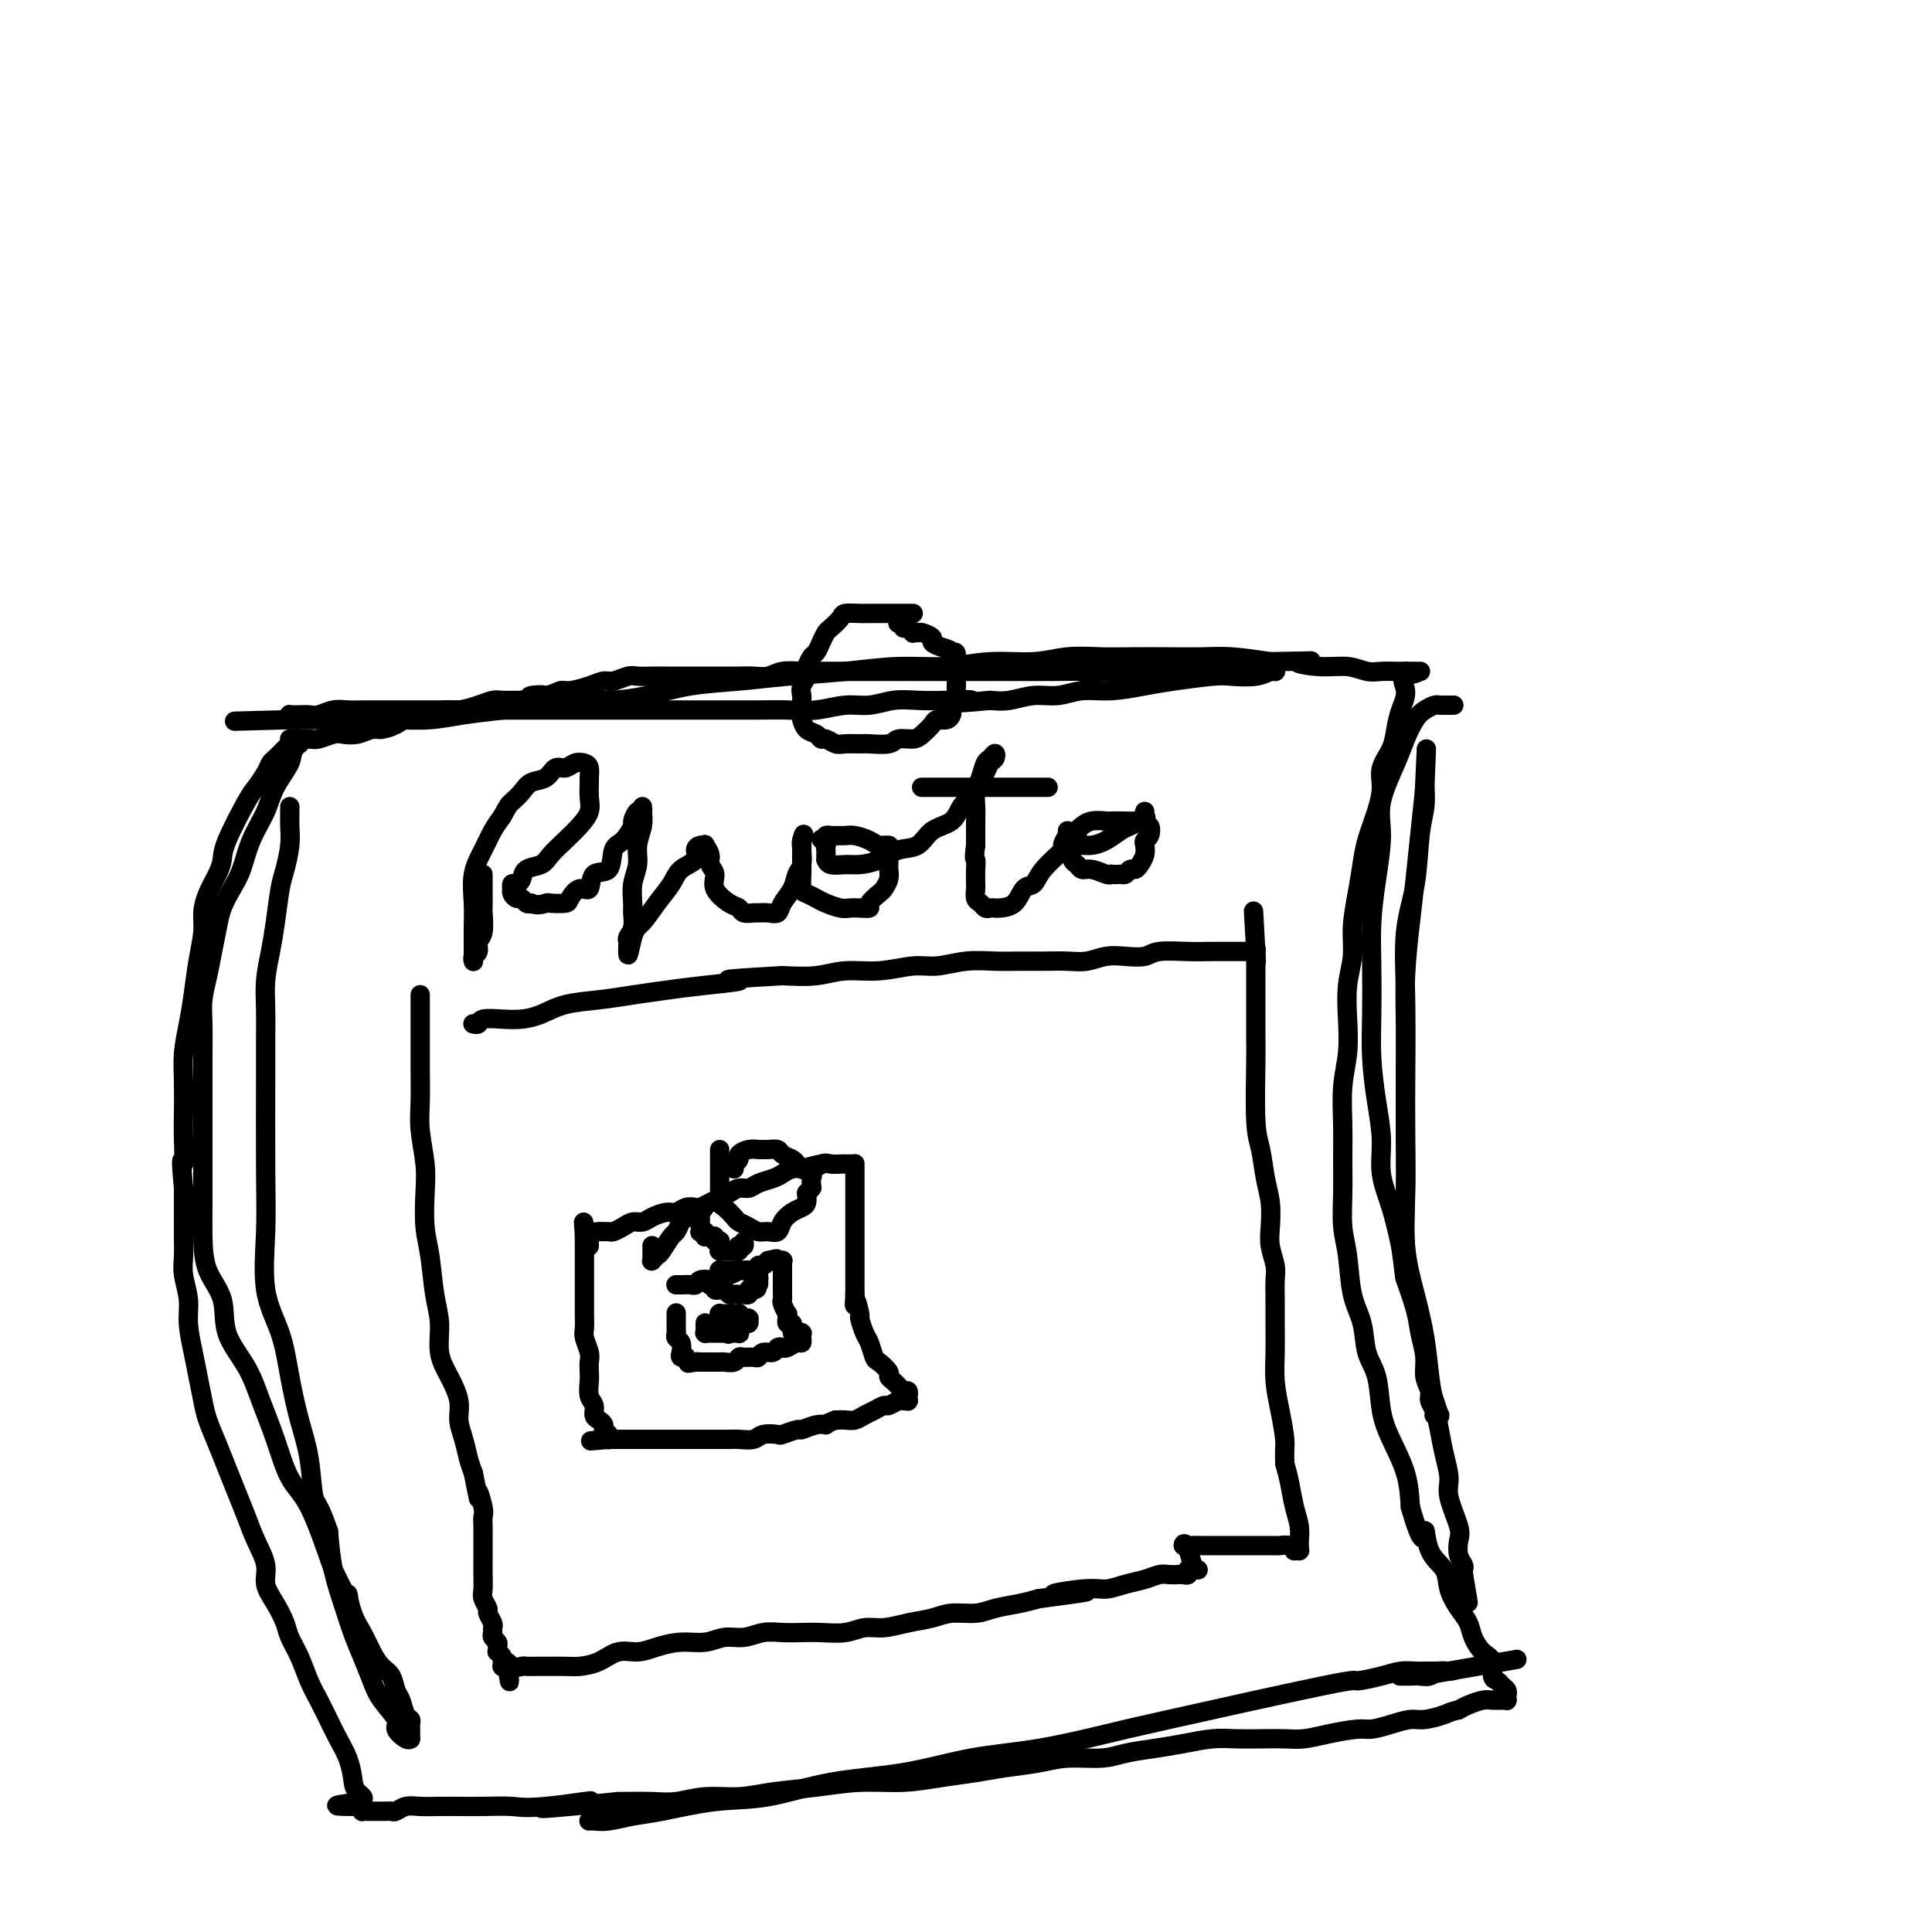 <svg viewBox='0 0 400 400' version='1.1' xmlns='http://www.w3.org/2000/svg' xmlns:xlink='http://www.w3.org/1999/xlink'><g fill='none' stroke='#000000' stroke-width='4' stroke-linecap='round' stroke-linejoin='round'><path d='M189,127c0.063,0.000 0.125,0.000 0,0c-0.125,-0.000 -0.439,-0.000 -1,0c-0.561,0.000 -1.370,0.000 -2,0c-0.630,-0.000 -1.080,-0.001 -2,0c-0.920,0.001 -2.311,0.002 -3,0c-0.689,-0.002 -0.675,-0.008 -1,0c-0.325,0.008 -0.990,0.029 -2,0c-1.010,-0.029 -2.365,-0.107 -3,0c-0.635,0.107 -0.551,0.400 -1,1c-0.449,0.600 -1.430,1.508 -2,2c-0.570,0.492 -0.730,0.568 -1,1c-0.270,0.432 -0.650,1.219 -1,2c-0.350,0.781 -0.671,1.556 -1,2c-0.329,0.444 -0.665,0.555 -1,1c-0.335,0.445 -0.667,1.222 -1,2'/><path d='M167,138c-1.177,2.065 -0.119,1.727 0,2c0.119,0.273 -0.701,1.157 -1,2c-0.299,0.843 -0.078,1.644 0,2c0.078,0.356 0.014,0.266 0,1c-0.014,0.734 0.024,2.292 0,3c-0.024,0.708 -0.109,0.567 0,1c0.109,0.433 0.414,1.440 1,2c0.586,0.560 1.454,0.672 2,1c0.546,0.328 0.769,0.873 1,1c0.231,0.127 0.468,-0.162 1,0c0.532,0.162 1.358,0.777 2,1c0.642,0.223 1.101,0.056 2,0c0.899,-0.056 2.236,-0.000 3,0c0.764,0.000 0.953,-0.055 2,0c1.047,0.055 2.953,0.218 4,0c1.047,-0.218 1.235,-0.819 2,-1c0.765,-0.181 2.106,0.058 3,0c0.894,-0.058 1.339,-0.411 2,-1c0.661,-0.589 1.536,-1.413 2,-2c0.464,-0.587 0.516,-0.936 1,-1c0.484,-0.064 1.402,0.156 2,0c0.598,-0.156 0.878,-0.690 1,-1c0.122,-0.310 0.085,-0.397 0,-1c-0.085,-0.603 -0.219,-1.724 0,-2c0.219,-0.276 0.791,0.291 1,0c0.209,-0.291 0.056,-1.439 0,-2c-0.056,-0.561 -0.015,-0.534 0,-1c0.015,-0.466 0.004,-1.424 0,-2c-0.004,-0.576 -0.001,-0.771 0,-1c0.001,-0.229 0.000,-0.494 0,-1c-0.000,-0.506 -0.000,-1.253 0,-2'/><path d='M198,136c0.060,-1.963 -0.791,-0.371 -1,0c-0.209,0.371 0.224,-0.479 0,-1c-0.224,-0.521 -1.106,-0.714 -2,-1c-0.894,-0.286 -1.799,-0.665 -2,-1c-0.201,-0.335 0.301,-0.624 0,-1c-0.301,-0.376 -1.404,-0.837 -2,-1c-0.596,-0.163 -0.686,-0.029 -1,0c-0.314,0.029 -0.854,-0.049 -1,0c-0.146,0.049 0.101,0.223 0,0c-0.101,-0.223 -0.549,-0.844 -1,-1c-0.451,-0.156 -0.906,0.154 -1,0c-0.094,-0.154 0.171,-0.773 0,-1c-0.171,-0.227 -0.778,-0.061 -1,0c-0.222,0.061 -0.060,0.016 0,0c0.060,-0.016 0.016,-0.004 0,0c-0.016,0.004 -0.004,0.001 0,0c0.004,-0.001 0.001,-0.000 0,0c-0.001,0.000 -0.001,0.000 0,0'/><path d='M60,153c-0.033,-0.002 -0.065,-0.004 0,0c0.065,0.004 0.229,0.015 1,0c0.771,-0.015 2.149,-0.055 3,0c0.851,0.055 1.177,0.207 2,0c0.823,-0.207 2.145,-0.773 3,-1c0.855,-0.227 1.244,-0.116 2,0c0.756,0.116 1.878,0.237 3,0c1.122,-0.237 2.243,-0.833 3,-1c0.757,-0.167 1.151,0.096 2,0c0.849,-0.096 2.152,-0.552 3,-1c0.848,-0.448 1.240,-0.890 2,-1c0.760,-0.110 1.886,0.111 3,0c1.114,-0.111 2.214,-0.555 3,-1c0.786,-0.445 1.259,-0.890 2,-1c0.741,-0.110 1.751,0.114 3,0c1.249,-0.114 2.737,-0.567 4,-1c1.263,-0.433 2.302,-0.847 3,-1c0.698,-0.153 1.057,-0.044 2,0c0.943,0.044 2.472,0.022 4,0'/><path d='M108,145c7.740,-1.481 3.092,-1.184 2,-1c-1.092,0.184 1.374,0.256 3,0c1.626,-0.256 2.412,-0.838 3,-1c0.588,-0.162 0.976,0.096 2,0c1.024,-0.096 2.682,-0.548 4,-1c1.318,-0.452 2.295,-0.906 3,-1c0.705,-0.094 1.136,0.171 2,0c0.864,-0.171 2.160,-0.778 3,-1c0.840,-0.222 1.225,-0.060 2,0c0.775,0.060 1.940,0.016 3,0c1.060,-0.016 2.016,-0.004 3,0c0.984,0.004 1.996,0.001 3,0c1.004,-0.001 2.001,-0.001 3,0c0.999,0.001 2.000,0.001 3,0c1.000,-0.001 1.999,-0.004 3,0c1.001,0.004 2.004,0.015 3,0c0.996,-0.015 1.984,-0.057 3,0c1.016,0.057 2.059,0.211 3,0c0.941,-0.211 1.780,-0.789 3,-1c1.220,-0.211 2.821,-0.057 4,0c1.179,0.057 1.935,0.015 3,0c1.065,-0.015 2.440,-0.004 4,0c1.560,0.004 3.306,0.001 5,0c1.694,-0.001 3.334,-0.000 5,0c1.666,0.000 3.356,0.000 5,0c1.644,-0.000 3.242,-0.000 5,0c1.758,0.000 3.678,0.000 6,0c2.322,-0.000 5.048,-0.000 7,0c1.952,0.000 3.129,0.000 5,0c1.871,-0.000 4.435,-0.000 7,0'/><path d='M218,139c14.750,-0.155 7.624,-0.041 6,0c-1.624,0.041 2.253,0.011 5,0c2.747,-0.011 4.363,-0.003 6,0c1.637,0.003 3.295,0.001 5,0c1.705,-0.001 3.457,-0.000 5,0c1.543,0.000 2.875,0.000 4,0c1.125,-0.000 2.042,-0.000 3,0c0.958,0.000 1.958,0.000 3,0c1.042,-0.000 2.126,-0.000 3,0c0.874,0.000 1.540,-0.000 2,0c0.460,0.000 0.716,0.000 1,0c0.284,-0.000 0.598,-0.000 1,0c0.402,0.000 0.892,0.000 1,0c0.108,-0.000 -0.167,-0.000 0,0c0.167,0.000 0.777,0.000 1,0c0.223,-0.000 0.058,-0.001 0,0c-0.058,0.001 -0.008,0.004 0,0c0.008,-0.004 -0.025,-0.015 0,0c0.025,0.015 0.107,0.056 0,0c-0.107,-0.056 -0.404,-0.208 -1,0c-0.596,0.208 -1.489,0.776 -3,1c-1.511,0.224 -3.638,0.102 -5,0c-1.362,-0.102 -1.959,-0.186 -4,0c-2.041,0.186 -5.525,0.642 -8,1c-2.475,0.358 -3.942,0.617 -6,1c-2.058,0.383 -4.707,0.891 -7,1c-2.293,0.109 -4.230,-0.181 -6,0c-1.770,0.181 -3.371,0.832 -5,1c-1.629,0.168 -3.285,-0.147 -5,0c-1.715,0.147 -3.490,0.756 -5,1c-1.510,0.244 -2.755,0.122 -4,0'/><path d='M205,145c-9.810,0.929 -4.836,0.253 -4,0c0.836,-0.253 -2.466,-0.083 -5,0c-2.534,0.083 -4.301,0.079 -6,0c-1.699,-0.079 -3.331,-0.231 -5,0c-1.669,0.231 -3.374,0.847 -5,1c-1.626,0.153 -3.172,-0.155 -5,0c-1.828,0.155 -3.938,0.774 -6,1c-2.062,0.226 -4.076,0.061 -6,0c-1.924,-0.061 -3.758,-0.016 -6,0c-2.242,0.016 -4.893,0.004 -7,0c-2.107,-0.004 -3.671,-0.001 -6,0c-2.329,0.001 -5.425,0.000 -8,0c-2.575,-0.000 -4.631,-0.000 -7,0c-2.369,0.000 -5.051,0.000 -8,0c-2.949,-0.000 -6.164,-0.000 -9,0c-2.836,0.000 -5.293,0.000 -8,0c-2.707,-0.000 -5.662,-0.000 -8,0c-2.338,0.000 -4.057,0.000 -6,0c-1.943,-0.000 -4.109,-0.001 -6,0c-1.891,0.001 -3.508,0.004 -5,0c-1.492,-0.004 -2.861,-0.015 -4,0c-1.139,0.015 -2.049,0.057 -3,0c-0.951,-0.057 -1.942,-0.211 -3,0c-1.058,0.211 -2.182,0.789 -3,1c-0.818,0.211 -1.329,0.056 -2,0c-0.671,-0.056 -1.500,-0.012 -2,0c-0.500,0.012 -0.670,-0.007 -1,0c-0.330,0.007 -0.820,0.040 -1,0c-0.180,-0.040 -0.052,-0.154 0,0c0.052,0.154 0.026,0.577 0,1'/><path d='M60,149c-22.425,0.619 -5.986,0.166 0,0c5.986,-0.166 1.520,-0.044 0,0c-1.520,0.044 -0.095,0.012 1,0c1.095,-0.012 1.858,-0.003 3,0c1.142,0.003 2.663,0.002 4,0c1.337,-0.002 2.490,-0.003 4,0c1.510,0.003 3.378,0.012 5,0c1.622,-0.012 2.998,-0.044 5,0c2.002,0.044 4.630,0.166 7,0c2.370,-0.166 4.484,-0.618 7,-1c2.516,-0.382 5.436,-0.693 8,-1c2.564,-0.307 4.772,-0.611 7,-1c2.228,-0.389 4.476,-0.864 7,-1c2.524,-0.136 5.324,0.066 8,0c2.676,-0.066 5.229,-0.398 8,-1c2.771,-0.602 5.759,-1.472 9,-2c3.241,-0.528 6.734,-0.715 10,-1c3.266,-0.285 6.305,-0.669 10,-1c3.695,-0.331 8.044,-0.610 12,-1c3.956,-0.390 7.518,-0.893 11,-1c3.482,-0.107 6.885,0.182 10,0c3.115,-0.182 5.943,-0.833 9,-1c3.057,-0.167 6.342,0.151 9,0c2.658,-0.151 4.688,-0.772 7,-1c2.312,-0.228 4.905,-0.062 7,0c2.095,0.062 3.691,0.019 6,0c2.309,-0.019 5.330,-0.015 8,0c2.670,0.015 4.988,0.043 7,0c2.012,-0.043 3.718,-0.155 6,0c2.282,0.155 5.141,0.578 8,1'/><path d='M263,137c13.111,-0.220 7.389,-0.269 6,0c-1.389,0.269 1.557,0.857 4,1c2.443,0.143 4.385,-0.158 6,0c1.615,0.158 2.905,0.774 4,1c1.095,0.226 1.996,0.060 3,0c1.004,-0.060 2.110,-0.016 3,0c0.890,0.016 1.563,0.004 2,0c0.437,-0.004 0.639,-0.001 1,0c0.361,0.001 0.881,0.000 1,0c0.119,-0.000 -0.164,-0.000 0,0c0.164,0.000 0.777,0.000 1,0c0.223,-0.000 0.058,-0.000 0,0c-0.058,0.000 -0.009,0.000 0,0c0.009,-0.000 -0.022,-0.000 0,0c0.022,0.000 0.099,0.000 0,0c-0.099,-0.000 -0.373,-0.000 -1,0c-0.627,0.000 -1.608,0.000 -2,0c-0.392,-0.000 -0.196,-0.000 0,0'/><path d='M291,139c4.319,0.405 1.117,0.418 0,1c-1.117,0.582 -0.149,1.733 0,3c0.149,1.267 -0.520,2.648 -1,4c-0.480,1.352 -0.772,2.674 -1,4c-0.228,1.326 -0.394,2.658 -1,4c-0.606,1.342 -1.654,2.696 -2,4c-0.346,1.304 0.010,2.559 0,4c-0.010,1.441 -0.385,3.069 -1,5c-0.615,1.931 -1.470,4.164 -2,6c-0.530,1.836 -0.734,3.276 -1,5c-0.266,1.724 -0.593,3.733 -1,6c-0.407,2.267 -0.893,4.793 -1,7c-0.107,2.207 0.164,4.096 0,6c-0.164,1.904 -0.762,3.823 -1,6c-0.238,2.177 -0.116,4.611 0,7c0.116,2.389 0.228,4.734 0,7c-0.228,2.266 -0.794,4.454 -1,7c-0.206,2.546 -0.052,5.451 0,8c0.052,2.549 0.002,4.743 0,7c-0.002,2.257 0.045,4.576 0,7c-0.045,2.424 -0.182,4.952 0,7c0.182,2.048 0.683,3.616 1,6c0.317,2.384 0.452,5.585 1,8c0.548,2.415 1.511,4.044 2,6c0.489,1.956 0.506,4.240 1,6c0.494,1.760 1.467,2.996 2,5c0.533,2.004 0.627,4.774 1,7c0.373,2.226 1.023,3.907 2,6c0.977,2.093 2.279,4.598 3,7c0.721,2.402 0.860,4.701 1,7'/><path d='M292,312c2.831,9.914 2.908,5.699 3,5c0.092,-0.699 0.200,2.119 1,4c0.800,1.881 2.294,2.824 3,4c0.706,1.176 0.625,2.584 1,4c0.375,1.416 1.204,2.839 2,4c0.796,1.161 1.557,2.059 2,3c0.443,0.941 0.567,1.926 1,3c0.433,1.074 1.177,2.238 2,3c0.823,0.762 1.727,1.121 2,2c0.273,0.879 -0.085,2.278 0,3c0.085,0.722 0.611,0.768 1,1c0.389,0.232 0.640,0.651 1,1c0.360,0.349 0.828,0.630 1,1c0.172,0.370 0.046,0.830 0,1c-0.046,0.170 -0.012,0.049 0,0c0.012,-0.049 0.003,-0.027 0,0c-0.003,0.027 -0.000,0.060 0,0c0.000,-0.060 -0.002,-0.212 0,0c0.002,0.212 0.008,0.789 0,1c-0.008,0.211 -0.032,0.056 0,0c0.032,-0.056 0.118,-0.012 0,0c-0.118,0.012 -0.440,-0.008 -1,0c-0.560,0.008 -1.356,0.043 -2,0c-0.644,-0.043 -1.135,-0.166 -2,0c-0.865,0.166 -2.104,0.619 -3,1c-0.896,0.381 -1.448,0.691 -2,1'/><path d='M302,354c-2.019,0.472 -2.067,0.652 -3,1c-0.933,0.348 -2.750,0.863 -4,1c-1.250,0.137 -1.933,-0.104 -3,0c-1.067,0.104 -2.519,0.553 -4,1c-1.481,0.447 -2.993,0.890 -4,1c-1.007,0.110 -1.510,-0.114 -3,0c-1.490,0.114 -3.966,0.567 -6,1c-2.034,0.433 -3.627,0.847 -5,1c-1.373,0.153 -2.526,0.044 -4,0c-1.474,-0.044 -3.270,-0.023 -5,0c-1.730,0.023 -3.393,0.047 -5,0c-1.607,-0.047 -3.158,-0.166 -5,0c-1.842,0.166 -3.976,0.618 -6,1c-2.024,0.382 -3.939,0.694 -6,1c-2.061,0.306 -4.269,0.607 -6,1c-1.731,0.393 -2.985,0.879 -5,1c-2.015,0.121 -4.791,-0.123 -7,0c-2.209,0.123 -3.851,0.611 -6,1c-2.149,0.389 -4.805,0.678 -7,1c-2.195,0.322 -3.927,0.678 -6,1c-2.073,0.322 -4.485,0.611 -7,1c-2.515,0.389 -5.132,0.879 -8,1c-2.868,0.121 -5.987,-0.126 -9,0c-3.013,0.126 -5.919,0.626 -9,1c-3.081,0.374 -6.338,0.622 -9,1c-2.662,0.378 -4.730,0.886 -7,1c-2.270,0.114 -4.742,-0.165 -7,0c-2.258,0.165 -4.300,0.775 -6,1c-1.700,0.225 -3.057,0.064 -5,0c-1.943,-0.064 -4.471,-0.032 -7,0'/><path d='M128,373c-28.110,2.879 -11.386,0.575 -7,0c4.386,-0.575 -3.565,0.578 -8,1c-4.435,0.422 -5.355,0.113 -7,0c-1.645,-0.113 -4.016,-0.031 -6,0c-1.984,0.031 -3.582,0.012 -5,0c-1.418,-0.012 -2.656,-0.017 -4,0c-1.344,0.017 -2.794,0.057 -4,0c-1.206,-0.057 -2.169,-0.211 -3,0c-0.831,0.211 -1.532,0.789 -2,1c-0.468,0.211 -0.704,0.057 -1,0c-0.296,-0.057 -0.653,-0.015 -1,0c-0.347,0.015 -0.685,0.004 -1,0c-0.315,-0.004 -0.606,-0.001 -1,0c-0.394,0.001 -0.889,0.000 -1,0c-0.111,-0.000 0.162,-0.000 0,0c-0.162,0.000 -0.761,0.001 -1,0c-0.239,-0.001 -0.119,-0.003 0,0c0.119,0.003 0.238,0.011 0,0c-0.238,-0.011 -0.833,-0.041 -1,0c-0.167,0.041 0.095,0.155 0,0c-0.095,-0.155 -0.548,-0.577 -1,-1'/><path d='M74,374c-8.368,0.015 -2.287,-0.449 0,-1c2.287,-0.551 0.778,-1.189 0,-2c-0.778,-0.811 -0.827,-1.795 -1,-3c-0.173,-1.205 -0.469,-2.631 -1,-4c-0.531,-1.369 -1.297,-2.680 -2,-4c-0.703,-1.320 -1.344,-2.650 -2,-4c-0.656,-1.350 -1.327,-2.720 -2,-4c-0.673,-1.280 -1.349,-2.470 -2,-4c-0.651,-1.530 -1.279,-3.399 -2,-5c-0.721,-1.601 -1.537,-2.934 -2,-4c-0.463,-1.066 -0.575,-1.866 -1,-3c-0.425,-1.134 -1.163,-2.602 -2,-4c-0.837,-1.398 -1.771,-2.725 -2,-4c-0.229,-1.275 0.248,-2.496 0,-4c-0.248,-1.504 -1.221,-3.289 -2,-5c-0.779,-1.711 -1.364,-3.346 -2,-5c-0.636,-1.654 -1.322,-3.326 -2,-5c-0.678,-1.674 -1.348,-3.350 -2,-5c-0.652,-1.650 -1.288,-3.275 -2,-5c-0.712,-1.725 -1.501,-3.549 -2,-5c-0.499,-1.451 -0.707,-2.529 -1,-4c-0.293,-1.471 -0.671,-3.334 -1,-5c-0.329,-1.666 -0.610,-3.134 -1,-5c-0.390,-1.866 -0.889,-4.130 -1,-6c-0.111,-1.870 0.166,-3.345 0,-5c-0.166,-1.655 -0.777,-3.490 -1,-5c-0.223,-1.510 -0.060,-2.693 0,-4c0.060,-1.307 0.016,-2.736 0,-4c-0.016,-1.264 -0.005,-2.361 0,-4c0.005,-1.639 0.002,-3.819 0,-6'/><path d='M38,246c-0.774,-8.332 -0.208,-5.161 0,-5c0.208,0.161 0.059,-2.689 0,-5c-0.059,-2.311 -0.027,-4.082 0,-6c0.027,-1.918 0.048,-3.981 0,-6c-0.048,-2.019 -0.167,-3.993 0,-6c0.167,-2.007 0.619,-4.049 1,-6c0.381,-1.951 0.693,-3.813 1,-6c0.307,-2.187 0.611,-4.700 1,-7c0.389,-2.300 0.864,-4.387 1,-6c0.136,-1.613 -0.069,-2.751 0,-4c0.069,-1.249 0.410,-2.607 1,-4c0.590,-1.393 1.428,-2.819 2,-4c0.572,-1.181 0.878,-2.116 1,-3c0.122,-0.884 0.060,-1.718 1,-4c0.940,-2.282 2.881,-6.011 4,-8c1.119,-1.989 1.417,-2.238 2,-3c0.583,-0.762 1.453,-2.036 2,-3c0.547,-0.964 0.773,-1.616 1,-2c0.227,-0.384 0.456,-0.499 1,-1c0.544,-0.501 1.403,-1.388 2,-2c0.597,-0.612 0.930,-0.948 1,-1c0.070,-0.052 -0.125,0.182 0,0c0.125,-0.182 0.569,-0.778 1,-1c0.431,-0.222 0.847,-0.070 1,0c0.153,0.070 0.041,0.057 0,0c-0.041,-0.057 -0.012,-0.159 0,0c0.012,0.159 0.006,0.580 0,1'/><path d='M62,154c1.493,-1.747 -0.275,-0.115 -1,1c-0.725,1.115 -0.407,1.712 -1,3c-0.593,1.288 -2.098,3.267 -3,5c-0.902,1.733 -1.201,3.219 -2,5c-0.799,1.781 -2.098,3.858 -3,6c-0.902,2.142 -1.408,4.351 -2,6c-0.592,1.649 -1.272,2.740 -2,4c-0.728,1.260 -1.505,2.689 -2,4c-0.495,1.311 -0.707,2.505 -1,4c-0.293,1.495 -0.667,3.290 -1,5c-0.333,1.710 -0.625,3.334 -1,5c-0.375,1.666 -0.832,3.375 -1,5c-0.168,1.625 -0.045,3.168 0,5c0.045,1.832 0.012,3.954 0,6c-0.012,2.046 -0.003,4.015 0,6c0.003,1.985 0.001,3.985 0,6c-0.001,2.015 0.001,4.047 0,6c-0.001,1.953 -0.003,3.829 0,6c0.003,2.171 0.011,4.637 0,7c-0.011,2.363 -0.043,4.622 0,7c0.043,2.378 0.160,4.874 1,7c0.840,2.126 2.402,3.881 3,6c0.598,2.119 0.231,4.601 1,7c0.769,2.399 2.672,4.715 4,7c1.328,2.285 2.080,4.541 3,7c0.920,2.459 2.010,5.123 3,8c0.990,2.877 1.882,5.967 3,8c1.118,2.033 2.462,3.009 4,6c1.538,2.991 3.269,7.995 5,13'/><path d='M69,325c4.048,8.521 3.167,5.323 3,5c-0.167,-0.323 0.379,2.230 1,4c0.621,1.770 1.318,2.757 2,4c0.682,1.243 1.349,2.740 2,4c0.651,1.260 1.288,2.281 2,3c0.712,0.719 1.501,1.134 2,2c0.499,0.866 0.708,2.182 1,3c0.292,0.818 0.667,1.136 1,2c0.333,0.864 0.625,2.273 1,3c0.375,0.727 0.832,0.773 1,1c0.168,0.227 0.045,0.635 0,1c-0.045,0.365 -0.012,0.686 0,1c0.012,0.314 0.004,0.619 0,1c-0.004,0.381 -0.003,0.836 0,1c0.003,0.164 0.007,0.038 0,0c-0.007,-0.038 -0.024,0.014 0,0c0.024,-0.014 0.088,-0.093 0,0c-0.088,0.093 -0.327,0.357 -1,0c-0.673,-0.357 -1.780,-1.336 -2,-2c-0.220,-0.664 0.447,-1.011 0,-2c-0.447,-0.989 -2.006,-2.618 -3,-4c-0.994,-1.382 -1.422,-2.516 -2,-4c-0.578,-1.484 -1.307,-3.318 -2,-5c-0.693,-1.682 -1.351,-3.214 -2,-5c-0.649,-1.786 -1.290,-3.827 -2,-6c-0.710,-2.173 -1.489,-4.478 -2,-7c-0.511,-2.522 -0.756,-5.261 -1,-8'/><path d='M68,317c-2.036,-5.995 -2.627,-5.483 -3,-7c-0.373,-1.517 -0.528,-5.064 -1,-8c-0.472,-2.936 -1.261,-5.261 -2,-8c-0.739,-2.739 -1.427,-5.891 -2,-9c-0.573,-3.109 -1.029,-6.173 -2,-9c-0.971,-2.827 -2.456,-5.415 -3,-9c-0.544,-3.585 -0.145,-8.166 0,-12c0.145,-3.834 0.038,-6.922 0,-13c-0.038,-6.078 -0.007,-15.146 0,-20c0.007,-4.854 -0.009,-5.495 0,-7c0.009,-1.505 0.044,-3.873 0,-6c-0.044,-2.127 -0.167,-4.013 0,-6c0.167,-1.987 0.623,-4.075 1,-6c0.377,-1.925 0.675,-3.687 1,-6c0.325,-2.313 0.675,-5.176 1,-7c0.325,-1.824 0.623,-2.608 1,-4c0.377,-1.392 0.833,-3.392 1,-5c0.167,-1.608 0.045,-2.823 0,-4c-0.045,-1.177 -0.012,-2.315 0,-3c0.012,-0.685 0.003,-0.915 0,-1c-0.003,-0.085 -0.001,-0.023 0,0c0.001,0.023 0.000,0.007 0,0c-0.000,-0.007 -0.000,-0.003 0,0'/><path d='M301,146c-0.446,-0.000 -0.892,-0.001 -1,0c-0.108,0.001 0.123,0.003 0,0c-0.123,-0.003 -0.599,-0.010 -1,0c-0.401,0.010 -0.727,0.039 -1,0c-0.273,-0.039 -0.494,-0.146 -1,0c-0.506,0.146 -1.296,0.544 -2,1c-0.704,0.456 -1.323,0.971 -2,2c-0.677,1.029 -1.414,2.572 -2,4c-0.586,1.428 -1.022,2.742 -2,5c-0.978,2.258 -2.497,5.460 -3,8c-0.503,2.540 0.009,4.416 0,7c-0.009,2.584 -0.539,5.874 -1,9c-0.461,3.126 -0.853,6.087 -1,9c-0.147,2.913 -0.049,5.778 0,9c0.049,3.222 0.050,6.800 0,10c-0.050,3.200 -0.151,6.023 0,9c0.151,2.977 0.554,6.110 1,9c0.446,2.890 0.934,5.538 1,8c0.066,2.462 -0.290,4.740 0,7c0.290,2.260 1.226,4.503 2,7c0.774,2.497 1.387,5.249 2,8'/><path d='M290,258c1.045,7.318 0.657,6.113 1,7c0.343,0.887 1.416,3.865 2,6c0.584,2.135 0.677,3.425 1,5c0.323,1.575 0.875,3.434 1,5c0.125,1.566 -0.177,2.840 0,4c0.177,1.160 0.832,2.206 1,3c0.168,0.794 -0.152,1.337 0,2c0.152,0.663 0.777,1.446 1,2c0.223,0.554 0.046,0.880 0,1c-0.046,0.120 0.041,0.034 0,0c-0.041,-0.034 -0.210,-0.018 0,0c0.210,0.018 0.799,0.037 1,0c0.201,-0.037 0.013,-0.131 0,0c-0.013,0.131 0.149,0.487 0,0c-0.149,-0.487 -0.608,-1.816 -1,-3c-0.392,-1.184 -0.718,-2.224 -1,-4c-0.282,-1.776 -0.520,-4.289 -1,-7c-0.480,-2.711 -1.200,-5.621 -2,-9c-0.800,-3.379 -1.678,-7.228 -2,-11c-0.322,-3.772 -0.087,-7.466 0,-11c0.087,-3.534 0.027,-6.909 0,-11c-0.027,-4.091 -0.019,-8.898 0,-13c0.019,-4.102 0.049,-7.500 0,-11c-0.049,-3.500 -0.178,-7.103 0,-11c0.178,-3.897 0.663,-8.088 1,-11c0.337,-2.912 0.525,-4.546 1,-9c0.475,-4.454 1.238,-11.727 2,-19'/><path d='M295,163c0.619,-15.079 0.167,-4.775 0,-1c-0.167,3.775 -0.048,1.022 0,0c0.048,-1.022 0.025,-0.314 0,0c-0.025,0.314 -0.053,0.234 0,1c0.053,0.766 0.186,2.379 0,4c-0.186,1.621 -0.691,3.249 -1,6c-0.309,2.751 -0.423,6.626 -1,10c-0.577,3.374 -1.618,6.249 -2,10c-0.382,3.751 -0.104,8.380 0,13c0.104,4.620 0.034,9.233 0,14c-0.034,4.767 -0.030,9.689 0,14c0.030,4.311 0.088,8.010 0,12c-0.088,3.990 -0.322,8.271 0,12c0.322,3.729 1.200,6.905 2,10c0.800,3.095 1.524,6.108 2,9c0.476,2.892 0.706,5.663 1,8c0.294,2.337 0.651,4.240 1,6c0.349,1.760 0.689,3.378 1,5c0.311,1.622 0.591,3.249 1,5c0.409,1.751 0.946,3.628 1,5c0.054,1.372 -0.374,2.241 0,4c0.374,1.759 1.550,4.408 2,6c0.450,1.592 0.173,2.128 0,3c-0.173,0.872 -0.242,2.079 0,3c0.242,0.921 0.796,1.556 1,2c0.204,0.444 0.058,0.698 0,1c-0.058,0.302 -0.029,0.651 0,1'/><path d='M303,326c1.867,10.800 0.533,3.800 0,1c-0.533,-2.800 -0.267,-1.400 0,0'/><path d='M122,377c-0.055,0.007 -0.110,0.014 0,0c0.110,-0.014 0.384,-0.050 1,0c0.616,0.050 1.572,0.184 3,0c1.428,-0.184 3.326,-0.686 5,-1c1.674,-0.314 3.124,-0.439 6,-1c2.876,-0.561 7.180,-1.558 11,-2c3.820,-0.442 7.157,-0.330 11,-1c3.843,-0.670 8.191,-2.123 13,-3c4.809,-0.877 10.080,-1.178 15,-2c4.920,-0.822 9.488,-2.165 14,-3c4.512,-0.835 8.966,-1.161 14,-2c5.034,-0.839 10.646,-2.189 14,-3c3.354,-0.811 4.448,-1.083 13,-3c8.552,-1.917 24.560,-5.480 32,-7c7.440,-1.520 6.311,-0.996 7,-1c0.689,-0.004 3.196,-0.537 5,-1c1.804,-0.463 2.907,-0.856 4,-1c1.093,-0.144 2.177,-0.039 3,0c0.823,0.039 1.383,0.010 2,0c0.617,-0.010 1.289,-0.003 2,0c0.711,0.003 1.461,0.001 2,0c0.539,-0.001 0.868,-0.000 1,0c0.132,0.000 0.066,0.000 0,0'/><path d='M300,346c27.544,-4.795 7.403,-1.281 0,0c-7.403,1.281 -2.067,0.329 0,0c2.067,-0.329 0.864,-0.036 0,0c-0.864,0.036 -1.388,-0.187 -2,0c-0.612,0.187 -1.313,0.782 -2,1c-0.687,0.218 -1.359,0.058 -2,0c-0.641,-0.058 -1.249,-0.016 -2,0c-0.751,0.016 -1.643,0.004 -2,0c-0.357,-0.004 -0.178,-0.002 0,0'/><path d='M87,206c-0.000,-0.053 -0.000,-0.106 0,0c0.000,0.106 0.000,0.372 0,1c-0.000,0.628 -0.001,1.617 0,3c0.001,1.383 0.004,3.159 0,5c-0.004,1.841 -0.015,3.746 0,6c0.015,2.254 0.056,4.857 0,7c-0.056,2.143 -0.208,3.826 0,6c0.208,2.174 0.776,4.839 1,7c0.224,2.161 0.103,3.819 0,6c-0.103,2.181 -0.187,4.887 0,7c0.187,2.113 0.644,3.635 1,6c0.356,2.365 0.611,5.574 1,8c0.389,2.426 0.912,4.070 1,6c0.088,1.930 -0.261,4.147 0,6c0.261,1.853 1.131,3.343 2,5c0.869,1.657 1.738,3.483 2,5c0.262,1.517 -0.085,2.726 0,4c0.085,1.274 0.600,2.612 1,4c0.400,1.388 0.686,2.825 1,4c0.314,1.175 0.657,2.087 1,3'/><path d='M98,305c1.713,8.639 0.995,4.738 1,4c0.005,-0.738 0.733,1.689 1,3c0.267,1.311 0.071,1.506 0,2c-0.071,0.494 -0.019,1.287 0,2c0.019,0.713 0.005,1.345 0,2c-0.005,0.655 -0.001,1.334 0,2c0.001,0.666 -0.001,1.319 0,2c0.001,0.681 0.004,1.391 0,2c-0.004,0.609 -0.016,1.118 0,2c0.016,0.882 0.061,2.138 0,3c-0.061,0.862 -0.227,1.330 0,2c0.227,0.670 0.846,1.541 1,2c0.154,0.459 -0.156,0.504 0,1c0.156,0.496 0.778,1.442 1,2c0.222,0.558 0.045,0.727 0,1c-0.045,0.273 0.041,0.652 0,1c-0.041,0.348 -0.208,0.667 0,1c0.208,0.333 0.792,0.680 1,1c0.208,0.320 0.042,0.611 0,1c-0.042,0.389 0.041,0.875 0,1c-0.041,0.125 -0.207,-0.111 0,0c0.207,0.111 0.788,0.569 1,1c0.212,0.431 0.057,0.833 0,1c-0.057,0.167 -0.015,0.097 0,0c0.015,-0.097 0.003,-0.222 0,0c-0.003,0.222 0.002,0.792 0,1c-0.002,0.208 -0.011,0.056 0,0c0.011,-0.056 0.041,-0.015 0,0c-0.041,0.015 -0.155,0.004 0,0c0.155,-0.004 0.577,-0.002 1,0'/><path d='M105,345c1.052,6.188 0.183,1.658 0,0c-0.183,-1.658 0.319,-0.444 1,0c0.681,0.444 1.540,0.119 2,0c0.460,-0.119 0.520,-0.031 1,0c0.480,0.031 1.380,0.007 2,0c0.620,-0.007 0.959,0.005 2,0c1.041,-0.005 2.785,-0.025 4,0c1.215,0.025 1.902,0.095 3,0c1.098,-0.095 2.606,-0.355 4,-1c1.394,-0.645 2.673,-1.674 4,-2c1.327,-0.326 2.704,0.052 4,0c1.296,-0.052 2.513,-0.535 4,-1c1.487,-0.465 3.244,-0.913 5,-1c1.756,-0.087 3.512,0.187 5,0c1.488,-0.187 2.708,-0.835 4,-1c1.292,-0.165 2.654,0.152 4,0c1.346,-0.152 2.674,-0.772 4,-1c1.326,-0.228 2.651,-0.065 4,0c1.349,0.065 2.723,0.032 4,0c1.277,-0.032 2.458,-0.064 4,0c1.542,0.064 3.445,0.225 5,0c1.555,-0.225 2.764,-0.835 4,-1c1.236,-0.165 2.501,0.114 4,0c1.499,-0.114 3.232,-0.622 5,-1c1.768,-0.378 3.571,-0.626 5,-1c1.429,-0.374 2.482,-0.874 4,-1c1.518,-0.126 3.500,0.121 5,0c1.500,-0.121 2.519,-0.609 4,-1c1.481,-0.391 3.423,-0.683 5,-1c1.577,-0.317 2.788,-0.658 4,-1'/><path d='M215,331c17.687,-2.328 6.906,-1.148 4,-1c-2.906,0.148 2.065,-0.735 5,-1c2.935,-0.265 3.836,0.087 5,0c1.164,-0.087 2.592,-0.612 4,-1c1.408,-0.388 2.797,-0.640 4,-1c1.203,-0.360 2.221,-0.827 3,-1c0.779,-0.173 1.319,-0.050 2,0c0.681,0.050 1.502,0.027 2,0c0.498,-0.027 0.672,-0.060 1,0c0.328,0.060 0.810,0.212 1,0c0.190,-0.212 0.089,-0.789 0,-1c-0.089,-0.211 -0.167,-0.056 0,0c0.167,0.056 0.578,0.014 1,0c0.422,-0.014 0.856,-0.000 1,0c0.144,0.000 -0.003,-0.014 0,0c0.003,0.014 0.155,0.055 0,0c-0.155,-0.055 -0.619,-0.207 -1,-1c-0.381,-0.793 -0.680,-2.227 -1,-3c-0.320,-0.773 -0.660,-0.887 -1,-1'/><path d='M245,320c-0.116,-0.774 0.594,-0.207 1,0c0.406,0.207 0.508,0.056 1,0c0.492,-0.056 1.375,-0.015 2,0c0.625,0.015 0.991,0.004 2,0c1.009,-0.004 2.661,-0.001 4,0c1.339,0.001 2.365,-0.001 3,0c0.635,0.001 0.878,0.004 2,0c1.122,-0.004 3.123,-0.015 4,0c0.877,0.015 0.631,0.057 1,0c0.369,-0.057 1.353,-0.211 2,0c0.647,0.211 0.958,0.788 1,1c0.042,0.212 -0.185,0.058 0,0c0.185,-0.058 0.782,-0.019 1,0c0.218,0.019 0.058,0.018 0,0c-0.058,-0.018 -0.015,-0.052 0,0c0.015,0.052 0.001,0.189 0,0c-0.001,-0.189 0.011,-0.703 0,-1c-0.011,-0.297 -0.044,-0.375 0,-1c0.044,-0.625 0.167,-1.796 0,-3c-0.167,-1.204 -0.622,-2.439 -1,-4c-0.378,-1.561 -0.679,-3.446 -1,-5c-0.321,-1.554 -0.660,-2.777 -1,-4'/><path d='M266,303c-0.110,-3.475 0.114,-3.664 0,-5c-0.114,-1.336 -0.566,-3.820 -1,-6c-0.434,-2.180 -0.849,-4.057 -1,-6c-0.151,-1.943 -0.040,-3.950 0,-6c0.040,-2.050 0.007,-4.141 0,-6c-0.007,-1.859 0.012,-3.486 0,-5c-0.012,-1.514 -0.055,-2.914 0,-4c0.055,-1.086 0.208,-1.856 0,-3c-0.208,-1.144 -0.776,-2.662 -1,-4c-0.224,-1.338 -0.102,-2.496 0,-4c0.102,-1.504 0.185,-3.354 0,-5c-0.185,-1.646 -0.638,-3.087 -1,-5c-0.362,-1.913 -0.633,-4.299 -1,-6c-0.367,-1.701 -0.830,-2.717 -1,-6c-0.170,-3.283 -0.045,-8.833 0,-12c0.045,-3.167 0.012,-3.950 0,-5c-0.012,-1.050 -0.003,-2.365 0,-4c0.003,-1.635 0.001,-3.590 0,-5c-0.001,-1.410 -0.000,-2.277 0,-3c0.000,-0.723 0.000,-1.304 0,-2c-0.000,-0.696 -0.000,-1.507 0,-2c0.000,-0.493 0.000,-0.668 0,-1c-0.000,-0.332 -0.000,-0.821 0,-1c0.000,-0.179 0.000,-0.048 0,0c-0.000,0.048 -0.000,0.013 0,0c0.000,-0.013 0.000,-0.004 0,0c-0.000,0.004 -0.000,0.002 0,0'/><path d='M260,197c-0.924,-16.398 -0.233,-4.394 0,0c0.233,4.394 0.007,1.177 0,0c-0.007,-1.177 0.206,-0.315 0,0c-0.206,0.315 -0.829,0.085 -1,0c-0.171,-0.085 0.111,-0.023 0,0c-0.111,0.023 -0.614,0.006 -1,0c-0.386,-0.006 -0.655,-0.002 -1,0c-0.345,0.002 -0.768,0.001 -1,0c-0.232,-0.001 -0.275,-0.001 -1,0c-0.725,0.001 -2.132,0.004 -3,0c-0.868,-0.004 -1.197,-0.015 -2,0c-0.803,0.015 -2.080,0.056 -4,0c-1.920,-0.056 -4.484,-0.207 -6,0c-1.516,0.207 -1.983,0.773 -3,1c-1.017,0.227 -2.585,0.113 -4,0c-1.415,-0.113 -2.678,-0.227 -4,0c-1.322,0.227 -2.704,0.793 -4,1c-1.296,0.207 -2.504,0.054 -4,0c-1.496,-0.054 -3.278,-0.011 -5,0c-1.722,0.011 -3.385,-0.012 -5,0c-1.615,0.012 -3.182,0.060 -5,0c-1.818,-0.060 -3.889,-0.227 -6,0c-2.111,0.227 -4.264,0.849 -6,1c-1.736,0.151 -3.056,-0.170 -5,0c-1.944,0.170 -4.511,0.829 -7,1c-2.489,0.171 -4.901,-0.146 -7,0c-2.099,0.146 -3.885,0.756 -6,1c-2.115,0.244 -4.557,0.122 -7,0'/><path d='M162,202c-16.880,0.952 -10.081,0.833 -9,1c1.081,0.167 -3.557,0.621 -7,1c-3.443,0.379 -5.691,0.682 -8,1c-2.309,0.318 -4.680,0.649 -7,1c-2.320,0.351 -4.591,0.721 -7,1c-2.409,0.279 -4.957,0.466 -7,1c-2.043,0.534 -3.580,1.415 -5,2c-1.420,0.585 -2.724,0.875 -4,1c-1.276,0.125 -2.524,0.086 -4,0c-1.476,-0.086 -3.180,-0.219 -4,0c-0.820,0.219 -0.756,0.791 -1,1c-0.244,0.209 -0.797,0.056 -1,0c-0.203,-0.056 -0.055,-0.015 0,0c0.055,0.015 0.016,0.004 0,0c-0.016,-0.004 -0.008,-0.002 0,0'/><path d='M149,238c-0.000,0.334 -0.000,0.667 0,1c0.000,0.333 0.000,0.665 0,1c-0.000,0.335 -0.000,0.671 0,1c0.000,0.329 0.000,0.650 0,1c-0.000,0.350 -0.001,0.728 0,1c0.001,0.272 0.002,0.439 0,1c-0.002,0.561 -0.008,1.516 0,2c0.008,0.484 0.029,0.497 0,1c-0.029,0.503 -0.107,1.497 0,2c0.107,0.503 0.399,0.517 1,1c0.601,0.483 1.512,1.435 2,2c0.488,0.565 0.554,0.741 1,1c0.446,0.259 1.270,0.599 2,1c0.730,0.401 1.364,0.861 2,1c0.636,0.139 1.273,-0.043 2,0c0.727,0.043 1.543,0.311 2,0c0.457,-0.311 0.553,-1.199 1,-2c0.447,-0.801 1.243,-1.514 2,-2c0.757,-0.486 1.473,-0.746 2,-1c0.527,-0.254 0.865,-0.501 1,-1c0.135,-0.499 0.068,-1.249 0,-2'/><path d='M167,247c1.465,-1.477 1.126,-1.169 1,-1c-0.126,0.169 -0.041,0.200 0,0c0.041,-0.200 0.036,-0.631 0,-1c-0.036,-0.369 -0.103,-0.676 0,-1c0.103,-0.324 0.374,-0.664 0,-1c-0.374,-0.336 -1.395,-0.668 -2,-1c-0.605,-0.332 -0.794,-0.663 -1,-1c-0.206,-0.337 -0.427,-0.679 -1,-1c-0.573,-0.321 -1.497,-0.622 -2,-1c-0.503,-0.378 -0.585,-0.834 -1,-1c-0.415,-0.166 -1.163,-0.041 -2,0c-0.837,0.041 -1.764,-0.000 -2,0c-0.236,0.000 0.220,0.043 0,0c-0.220,-0.043 -1.117,-0.170 -2,0c-0.883,0.170 -1.753,0.638 -2,1c-0.247,0.362 0.130,0.619 0,1c-0.130,0.381 -0.767,0.886 -1,1c-0.233,0.114 -0.063,-0.162 0,0c0.063,0.162 0.018,0.760 0,1c-0.018,0.240 -0.009,0.120 0,0'/><path d='M124,255c-0.209,0.006 -0.418,0.012 0,0c0.418,-0.012 1.463,-0.041 2,0c0.537,0.041 0.565,0.152 1,0c0.435,-0.152 1.275,-0.567 2,-1c0.725,-0.433 1.335,-0.886 2,-1c0.665,-0.114 1.385,0.109 2,0c0.615,-0.109 1.124,-0.551 2,-1c0.876,-0.449 2.118,-0.904 3,-1c0.882,-0.096 1.405,0.167 2,0c0.595,-0.167 1.262,-0.766 2,-1c0.738,-0.234 1.549,-0.104 2,0c0.451,0.104 0.543,0.182 1,0c0.457,-0.182 1.277,-0.622 2,-1c0.723,-0.378 1.347,-0.693 2,-1c0.653,-0.307 1.333,-0.607 2,-1c0.667,-0.393 1.319,-0.879 2,-1c0.681,-0.121 1.390,0.121 2,0c0.610,-0.121 1.122,-0.607 2,-1c0.878,-0.393 2.122,-0.693 3,-1c0.878,-0.307 1.390,-0.621 2,-1c0.610,-0.379 1.317,-0.823 2,-1c0.683,-0.177 1.341,-0.089 2,0'/><path d='M166,242c6.854,-1.950 2.989,-0.326 2,0c-0.989,0.326 0.897,-0.645 2,-1c1.103,-0.355 1.423,-0.095 2,0c0.577,0.095 1.412,0.026 2,0c0.588,-0.026 0.928,-0.007 1,0c0.072,0.007 -0.124,0.002 0,0c0.124,-0.002 0.569,-0.001 1,0c0.431,0.001 0.847,0.003 1,0c0.153,-0.003 0.041,-0.010 0,0c-0.041,0.010 -0.011,0.036 0,0c0.011,-0.036 0.003,-0.134 0,0c-0.003,0.134 -0.001,0.500 0,1c0.001,0.500 0.000,1.135 0,2c-0.000,0.865 -0.000,1.961 0,3c0.000,1.039 0.000,2.021 0,3c-0.000,0.979 -0.000,1.954 0,3c0.000,1.046 0.000,2.162 0,3c-0.000,0.838 -0.000,1.397 0,2c0.000,0.603 0.000,1.250 0,2c-0.000,0.750 -0.000,1.603 0,2c0.000,0.397 0.000,0.338 0,1c-0.000,0.662 -0.000,2.046 0,3c0.000,0.954 0.000,1.477 0,2'/><path d='M177,268c-0.064,4.226 -0.225,1.291 0,1c0.225,-0.291 0.834,2.062 1,3c0.166,0.938 -0.112,0.460 0,1c0.112,0.540 0.612,2.099 1,3c0.388,0.901 0.663,1.144 1,2c0.337,0.856 0.734,2.323 1,3c0.266,0.677 0.400,0.562 1,1c0.600,0.438 1.666,1.428 2,2c0.334,0.572 -0.064,0.727 0,1c0.064,0.273 0.592,0.666 1,1c0.408,0.334 0.698,0.610 1,1c0.302,0.390 0.617,0.893 1,1c0.383,0.107 0.835,-0.182 1,0c0.165,0.182 0.044,0.833 0,1c-0.044,0.167 -0.012,-0.151 0,0c0.012,0.151 0.004,0.773 0,1c-0.004,0.227 -0.004,0.061 0,0c0.004,-0.061 0.013,-0.017 0,0c-0.013,0.017 -0.049,0.009 0,0c0.049,-0.009 0.183,-0.017 0,0c-0.183,0.017 -0.682,0.060 -1,0c-0.318,-0.060 -0.455,-0.224 -1,0c-0.545,0.224 -1.497,0.834 -2,1c-0.503,0.166 -0.557,-0.113 -1,0c-0.443,0.113 -1.273,0.619 -2,1c-0.727,0.381 -1.349,0.638 -2,1c-0.651,0.362 -1.329,0.828 -2,1c-0.671,0.172 -1.335,0.049 -2,0c-0.665,-0.049 -1.333,-0.025 -2,0'/><path d='M173,294c-2.700,1.017 -1.950,1.061 -2,1c-0.050,-0.061 -0.900,-0.226 -2,0c-1.100,0.226 -2.448,0.844 -3,1c-0.552,0.156 -0.307,-0.151 -1,0c-0.693,0.151 -2.325,0.758 -3,1c-0.675,0.242 -0.392,0.117 -1,0c-0.608,-0.117 -2.105,-0.228 -3,0c-0.895,0.228 -1.187,0.793 -2,1c-0.813,0.207 -2.147,0.055 -3,0c-0.853,-0.055 -1.225,-0.015 -2,0c-0.775,0.015 -1.954,0.004 -3,0c-1.046,-0.004 -1.959,-0.001 -3,0c-1.041,0.001 -2.212,0.000 -3,0c-0.788,-0.000 -1.195,-0.000 -2,0c-0.805,0.000 -2.010,0.000 -3,0c-0.990,-0.000 -1.767,-0.000 -2,0c-0.233,0.000 0.078,0.000 0,0c-0.078,-0.000 -0.547,-0.000 -1,0c-0.453,0.000 -0.892,0.000 -1,0c-0.108,-0.000 0.116,-0.000 0,0c-0.116,0.000 -0.570,0.000 -1,0c-0.430,-0.000 -0.836,-0.000 -1,0c-0.164,0.000 -0.085,0.000 0,0c0.085,-0.000 0.178,-0.000 0,0c-0.178,0.000 -0.626,0.000 -1,0c-0.374,-0.000 -0.675,-0.000 -1,0c-0.325,0.000 -0.675,0.000 -1,0c-0.325,-0.000 -0.626,-0.000 -1,0c-0.374,0.000 -0.821,0.000 -1,0c-0.179,-0.000 -0.089,-0.000 0,0'/><path d='M126,298c-7.271,0.619 -1.949,0.167 0,0c1.949,-0.167 0.523,-0.048 0,0c-0.523,0.048 -0.144,0.024 0,0c0.144,-0.024 0.053,-0.048 0,0c-0.053,0.048 -0.070,0.167 0,0c0.070,-0.167 0.225,-0.621 0,-1c-0.225,-0.379 -0.830,-0.682 -1,-1c-0.170,-0.318 0.094,-0.650 0,-1c-0.094,-0.350 -0.547,-0.716 -1,-1c-0.453,-0.284 -0.906,-0.485 -1,-1c-0.094,-0.515 0.171,-1.346 0,-2c-0.171,-0.654 -0.777,-1.133 -1,-2c-0.223,-0.867 -0.064,-2.123 0,-3c0.064,-0.877 0.031,-1.375 0,-2c-0.031,-0.625 -0.061,-1.379 0,-2c0.061,-0.621 0.212,-1.111 0,-2c-0.212,-0.889 -0.789,-2.179 -1,-3c-0.211,-0.821 -0.057,-1.175 0,-2c0.057,-0.825 0.015,-2.122 0,-3c-0.015,-0.878 -0.004,-1.339 0,-2c0.004,-0.661 0.001,-1.524 0,-2c-0.001,-0.476 -0.000,-0.565 0,-1c0.000,-0.435 0.000,-1.216 0,-2c-0.000,-0.784 -0.000,-1.572 0,-2c0.000,-0.428 0.000,-0.496 0,-1c-0.000,-0.504 -0.000,-1.444 0,-2c0.000,-0.556 0.000,-0.726 0,-1c-0.000,-0.274 -0.000,-0.651 0,-1c0.000,-0.349 0.000,-0.671 0,-1c-0.000,-0.329 -0.000,-0.664 0,-1'/><path d='M121,256c-0.215,-5.332 -0.254,-2.162 0,-1c0.254,1.162 0.800,0.314 1,0c0.200,-0.314 0.054,-0.096 0,0c-0.054,0.096 -0.014,0.068 0,0c0.014,-0.068 0.004,-0.176 0,0c-0.004,0.176 -0.001,0.635 0,1c0.001,0.365 0.000,0.637 0,1c-0.000,0.363 -0.000,0.818 0,1c0.000,0.182 0.000,0.091 0,0'/><path d='M147,266c0.032,-0.008 0.064,-0.016 0,0c-0.064,0.016 -0.224,0.056 0,0c0.224,-0.056 0.834,-0.207 1,0c0.166,0.207 -0.110,0.774 0,1c0.110,0.226 0.608,0.113 1,0c0.392,-0.113 0.680,-0.226 1,0c0.320,0.226 0.673,0.793 1,1c0.327,0.207 0.627,0.056 1,0c0.373,-0.056 0.818,-0.015 1,0c0.182,0.015 0.100,0.004 0,0c-0.100,-0.004 -0.219,-0.000 0,0c0.219,0.000 0.776,-0.004 1,0c0.224,0.004 0.115,0.015 0,0c-0.115,-0.015 -0.237,-0.056 0,0c0.237,0.056 0.833,0.207 1,0c0.167,-0.207 -0.095,-0.774 0,-1c0.095,-0.226 0.548,-0.113 1,0'/><path d='M156,267c1.408,-0.067 0.430,-0.735 0,-1c-0.430,-0.265 -0.310,-0.126 0,0c0.310,0.126 0.811,0.240 1,0c0.189,-0.240 0.066,-0.835 0,-1c-0.066,-0.165 -0.074,0.099 0,0c0.074,-0.099 0.231,-0.563 0,-1c-0.231,-0.437 -0.849,-0.849 -1,-1c-0.151,-0.151 0.166,-0.040 0,0c-0.166,0.040 -0.814,0.011 -1,0c-0.186,-0.011 0.091,-0.003 0,0c-0.091,0.003 -0.550,0.001 -1,0c-0.450,-0.001 -0.890,-0.000 -1,0c-0.110,0.000 0.110,0.000 0,0c-0.110,-0.000 -0.550,-0.000 -1,0c-0.450,0.000 -0.909,0.000 -1,0c-0.091,-0.000 0.186,0.000 0,0c-0.186,-0.000 -0.834,-0.000 -1,0c-0.166,0.000 0.152,0.000 0,0c-0.152,-0.000 -0.773,-0.000 -1,0c-0.227,0.000 -0.061,0.000 0,0c0.061,-0.000 0.016,-0.001 0,0c-0.016,0.001 -0.004,0.004 0,0c0.004,-0.004 0.001,-0.015 0,0c-0.001,0.015 -0.000,0.056 0,0c0.000,-0.056 0.000,-0.207 0,0c-0.000,0.207 -0.000,0.774 0,1c0.000,0.226 0.000,0.113 0,0'/><path d='M140,266c0.016,0.001 0.032,0.001 0,0c-0.032,-0.001 -0.112,-0.004 0,0c0.112,0.004 0.415,0.015 1,0c0.585,-0.015 1.452,-0.056 2,0c0.548,0.056 0.777,0.207 1,0c0.223,-0.207 0.441,-0.774 1,-1c0.559,-0.226 1.458,-0.112 2,0c0.542,0.112 0.728,0.222 1,0c0.272,-0.222 0.632,-0.777 1,-1c0.368,-0.223 0.745,-0.112 1,0c0.255,0.112 0.388,0.227 1,0c0.612,-0.227 1.704,-0.797 2,-1c0.296,-0.203 -0.205,-0.040 0,0c0.205,0.040 1.116,-0.045 2,0c0.884,0.045 1.742,0.218 2,0c0.258,-0.218 -0.084,-0.828 0,-1c0.084,-0.172 0.596,0.094 1,0c0.404,-0.094 0.702,-0.547 1,-1'/><path d='M159,261c3.101,-0.774 1.353,-0.207 1,0c-0.353,0.207 0.690,0.056 1,0c0.310,-0.056 -0.113,-0.015 0,0c0.113,0.015 0.762,0.004 1,0c0.238,-0.004 0.064,-0.002 0,0c-0.064,0.002 -0.017,0.004 0,0c0.017,-0.004 0.005,-0.012 0,0c-0.005,0.012 -0.001,0.045 0,0c0.001,-0.045 0.000,-0.168 0,0c-0.000,0.168 -0.000,0.626 0,1c0.000,0.374 -0.000,0.663 0,1c0.000,0.337 0.000,0.720 0,1c-0.000,0.280 -0.001,0.455 0,1c0.001,0.545 0.004,1.460 0,2c-0.004,0.540 -0.015,0.704 0,1c0.015,0.296 0.057,0.724 0,1c-0.057,0.276 -0.211,0.398 0,1c0.211,0.602 0.788,1.682 1,2c0.212,0.318 0.061,-0.126 0,0c-0.061,0.126 -0.030,0.821 0,1c0.030,0.179 0.060,-0.158 0,0c-0.060,0.158 -0.208,0.812 0,1c0.208,0.188 0.774,-0.089 1,0c0.226,0.089 0.113,0.545 0,1'/><path d='M164,275c0.244,2.105 -0.145,0.368 0,0c0.145,-0.368 0.823,0.632 1,1c0.177,0.368 -0.149,0.102 0,0c0.149,-0.102 0.772,-0.041 1,0c0.228,0.041 0.061,0.064 0,0c-0.061,-0.064 -0.016,-0.213 0,0c0.016,0.213 0.004,0.788 0,1c-0.004,0.212 -0.001,0.061 0,0c0.001,-0.061 -0.002,-0.031 0,0c0.002,0.031 0.008,0.065 0,0c-0.008,-0.065 -0.029,-0.227 0,0c0.029,0.227 0.110,0.844 0,1c-0.110,0.156 -0.410,-0.150 -1,0c-0.590,0.150 -1.471,0.757 -2,1c-0.529,0.243 -0.705,0.121 -1,0c-0.295,-0.121 -0.708,-0.243 -1,0c-0.292,0.243 -0.463,0.850 -1,1c-0.537,0.150 -1.439,-0.157 -2,0c-0.561,0.157 -0.779,0.778 -1,1c-0.221,0.222 -0.444,0.045 -1,0c-0.556,-0.045 -1.445,0.040 -2,0c-0.555,-0.040 -0.778,-0.207 -1,0c-0.222,0.207 -0.444,0.788 -1,1c-0.556,0.212 -1.445,0.057 -2,0c-0.555,-0.057 -0.775,-0.015 -1,0c-0.225,0.015 -0.455,0.004 -1,0c-0.545,-0.004 -1.404,-0.001 -2,0c-0.596,0.001 -0.930,0.000 -1,0c-0.070,-0.000 0.123,-0.000 0,0c-0.123,0.000 -0.561,0.000 -1,0'/><path d='M144,282c-2.955,0.464 -0.843,0.125 0,0c0.843,-0.125 0.418,-0.037 0,0c-0.418,0.037 -0.829,0.024 -1,0c-0.171,-0.024 -0.102,-0.058 0,0c0.102,0.058 0.237,0.210 0,0c-0.237,-0.210 -0.847,-0.781 -1,-1c-0.153,-0.219 0.151,-0.086 0,0c-0.151,0.086 -0.759,0.125 -1,0c-0.241,-0.125 -0.117,-0.415 0,-1c0.117,-0.585 0.228,-1.465 0,-2c-0.228,-0.535 -0.793,-0.725 -1,-1c-0.207,-0.275 -0.055,-0.634 0,-1c0.055,-0.366 0.015,-0.739 0,-1c-0.015,-0.261 -0.004,-0.410 0,-1c0.004,-0.590 0.001,-1.622 0,-2c-0.001,-0.378 -0.000,-0.102 0,0c0.000,0.102 0.000,0.029 0,0c-0.000,-0.029 -0.000,-0.015 0,0'/><path d='M149,273c0.033,0.000 0.065,0.000 0,0c-0.065,0.000 -0.229,0.000 0,0c0.229,0.000 0.849,0.000 1,0c0.151,0.000 -0.167,0.000 0,0c0.167,0.000 0.818,0.000 1,0c0.182,0.000 -0.105,0.000 0,0c0.105,0.000 0.601,0.000 1,0c0.399,0.000 0.699,0.000 1,0'/><path d='M153,273c0.619,-0.000 0.166,-0.000 0,0c-0.166,0.000 -0.044,0.001 0,0c0.044,-0.001 0.012,-0.004 0,0c-0.012,0.004 -0.003,0.015 0,0c0.003,-0.015 0.001,-0.057 0,0c-0.001,0.057 -0.001,0.211 0,0c0.001,-0.211 0.001,-0.789 0,-1c-0.001,-0.211 -0.004,-0.057 0,0c0.004,0.057 0.016,0.015 0,0c-0.016,-0.015 -0.060,-0.004 0,0c0.060,0.004 0.222,0.001 0,0c-0.222,-0.001 -0.829,-0.000 -1,0c-0.171,0.000 0.094,0.000 0,0c-0.094,-0.000 -0.547,-0.000 -1,0c-0.453,0.000 -0.906,-0.000 -1,0c-0.094,0.000 0.171,0.000 0,0c-0.171,-0.000 -0.778,-0.001 -1,0c-0.222,0.001 -0.060,0.004 0,0c0.060,-0.004 0.016,-0.015 0,0c-0.016,0.015 -0.004,0.057 0,0c0.004,-0.057 0.001,-0.211 0,0c-0.001,0.211 -0.000,0.788 0,1c0.000,0.212 0.000,0.061 0,0c-0.000,-0.061 -0.000,-0.030 0,0'/><path d='M149,273c-0.376,-0.000 0.683,-0.000 1,0c0.317,0.000 -0.107,0.000 0,0c0.107,-0.000 0.746,-0.000 1,0c0.254,0.000 0.124,0.000 0,0c-0.124,-0.000 -0.244,-0.000 0,0c0.244,0.000 0.850,0.000 1,0c0.150,-0.000 -0.156,-0.000 0,0c0.156,0.000 0.774,0.000 1,0c0.226,-0.000 0.060,-0.000 0,0c-0.060,0.000 -0.012,0.000 0,0c0.012,-0.000 -0.011,-0.000 0,0c0.011,0.000 0.054,0.000 0,0c-0.054,-0.000 -0.207,-0.000 0,0c0.207,0.000 0.773,0.000 1,0c0.227,-0.000 0.113,-0.001 0,0c-0.113,0.001 -0.226,0.004 0,0c0.226,-0.004 0.790,-0.016 1,0c0.210,0.016 0.067,0.061 0,0c-0.067,-0.061 -0.056,-0.228 0,0c0.056,0.228 0.158,0.849 0,1c-0.158,0.151 -0.577,-0.170 -1,0c-0.423,0.170 -0.849,0.830 -1,1c-0.151,0.170 -0.026,-0.151 0,0c0.026,0.151 -0.048,0.772 0,1c0.048,0.228 0.219,0.061 0,0c-0.219,-0.061 -0.828,-0.016 -1,0c-0.172,0.016 0.094,0.005 0,0c-0.094,-0.005 -0.547,-0.002 -1,0'/><path d='M151,276c-0.574,0.464 -0.011,0.124 0,0c0.011,-0.124 -0.532,-0.033 -1,0c-0.468,0.033 -0.861,0.009 -1,0c-0.139,-0.009 -0.023,-0.002 0,0c0.023,0.002 -0.045,0.001 0,0c0.045,-0.001 0.204,-0.000 0,0c-0.204,0.000 -0.773,0.000 -1,0c-0.227,-0.000 -0.114,-0.000 0,0c0.114,0.000 0.228,-0.000 0,0c-0.228,0.000 -0.797,0.000 -1,0c-0.203,-0.000 -0.040,-0.000 0,0c0.040,0.000 -0.042,0.001 0,0c0.042,-0.001 0.207,-0.004 0,0c-0.207,0.004 -0.788,0.015 -1,0c-0.212,-0.015 -0.057,-0.056 0,0c0.057,0.056 0.015,0.207 0,0c-0.015,-0.207 -0.004,-0.774 0,-1c0.004,-0.226 0.001,-0.113 0,0c-0.001,0.113 -0.000,0.226 0,0c0.000,-0.226 0.000,-0.793 0,-1c-0.000,-0.207 -0.000,-0.056 0,0c0.000,0.056 0.000,0.015 0,0c-0.000,-0.015 -0.000,-0.004 0,0c0.000,0.004 0.000,0.002 0,0'/><path d='M135,258c0.000,0.032 0.000,0.064 0,0c-0.000,-0.064 -0.000,-0.224 0,0c0.000,0.224 0.000,0.830 0,1c-0.000,0.170 -0.001,-0.097 0,0c0.001,0.097 0.003,0.558 0,1c-0.003,0.442 -0.013,0.864 0,1c0.013,0.136 0.049,-0.013 0,0c-0.049,0.013 -0.182,0.187 0,0c0.182,-0.187 0.679,-0.736 1,-1c0.321,-0.264 0.467,-0.243 1,-1c0.533,-0.757 1.452,-2.293 2,-3c0.548,-0.707 0.725,-0.586 1,-1c0.275,-0.414 0.648,-1.365 1,-2c0.352,-0.635 0.682,-0.955 1,-1c0.318,-0.045 0.625,0.184 1,0c0.375,-0.184 0.819,-0.781 1,-1c0.181,-0.219 0.100,-0.059 0,0c-0.100,0.059 -0.219,0.016 0,0c0.219,-0.016 0.777,-0.005 1,0c0.223,0.005 0.112,0.002 0,0'/><path d='M145,251c1.547,-1.606 0.415,-0.623 0,0c-0.415,0.623 -0.111,0.884 0,1c0.111,0.116 0.030,0.086 0,0c-0.030,-0.086 -0.008,-0.230 0,0c0.008,0.230 0.001,0.832 0,1c-0.001,0.168 0.003,-0.100 0,0c-0.003,0.100 -0.015,0.566 0,1c0.015,0.434 0.056,0.834 0,1c-0.056,0.166 -0.208,0.097 0,0c0.208,-0.097 0.778,-0.223 1,0c0.222,0.223 0.097,0.796 0,1c-0.097,0.204 -0.166,0.041 0,0c0.166,-0.041 0.566,0.041 1,0c0.434,-0.041 0.901,-0.204 1,0c0.099,0.204 -0.170,0.776 0,1c0.170,0.224 0.778,0.098 1,0c0.222,-0.098 0.058,-0.170 0,0c-0.058,0.170 -0.012,0.581 0,1c0.012,0.419 -0.012,0.844 0,1c0.012,0.156 0.058,0.042 0,0c-0.058,-0.042 -0.222,-0.011 0,0c0.222,0.011 0.829,0.003 1,0c0.171,-0.003 -0.094,0.000 0,0c0.094,-0.000 0.547,-0.004 1,0c0.453,0.004 0.906,0.015 1,0c0.094,-0.015 -0.171,-0.057 0,0c0.171,0.057 0.778,0.211 1,0c0.222,-0.211 0.060,-0.788 0,-1c-0.060,-0.212 -0.017,-0.061 0,0c0.017,0.061 0.009,0.030 0,0'/><path d='M153,258c0.635,0.004 0.223,0.015 0,0c-0.223,-0.015 -0.256,-0.056 0,0c0.256,0.056 0.800,0.207 1,0c0.200,-0.207 0.057,-0.774 0,-1c-0.057,-0.226 -0.029,-0.113 0,0'/><path d='M100,181c-0.000,0.202 -0.000,0.404 0,1c0.000,0.596 0.001,1.585 0,2c-0.001,0.415 -0.004,0.257 0,1c0.004,0.743 0.016,2.388 0,3c-0.016,0.612 -0.061,0.191 0,1c0.061,0.809 0.226,2.847 0,4c-0.226,1.153 -0.845,1.419 -1,2c-0.155,0.581 0.155,1.477 0,2c-0.155,0.523 -0.774,0.673 -1,1c-0.226,0.327 -0.061,0.829 0,1c0.061,0.171 0.016,0.010 0,0c-0.016,-0.010 -0.004,0.131 0,0c0.004,-0.131 -0.001,-0.533 0,-1c0.001,-0.467 0.006,-0.998 0,-2c-0.006,-1.002 -0.024,-2.473 0,-4c0.024,-1.527 0.089,-3.108 0,-5c-0.089,-1.892 -0.333,-4.095 0,-6c0.333,-1.905 1.244,-3.513 2,-5c0.756,-1.487 1.359,-2.853 2,-4c0.641,-1.147 1.321,-2.073 2,-3'/><path d='M104,169c1.281,-2.445 1.484,-2.558 2,-3c0.516,-0.442 1.346,-1.214 2,-2c0.654,-0.786 1.134,-1.587 2,-2c0.866,-0.413 2.119,-0.437 3,-1c0.881,-0.563 1.388,-1.666 2,-2c0.612,-0.334 1.327,0.100 2,0c0.673,-0.100 1.305,-0.733 2,-1c0.695,-0.267 1.454,-0.168 2,0c0.546,0.168 0.880,0.404 1,1c0.120,0.596 0.027,1.552 0,2c-0.027,0.448 0.012,0.388 0,1c-0.012,0.612 -0.076,1.897 0,3c0.076,1.103 0.293,2.026 0,3c-0.293,0.974 -1.094,2.000 -2,3c-0.906,1.000 -1.916,1.973 -3,3c-1.084,1.027 -2.241,2.107 -3,3c-0.759,0.893 -1.121,1.597 -2,2c-0.879,0.403 -2.274,0.504 -3,1c-0.726,0.496 -0.783,1.387 -1,2c-0.217,0.613 -0.594,0.949 -1,1c-0.406,0.051 -0.841,-0.182 -1,0c-0.159,0.182 -0.042,0.780 0,1c0.042,0.220 0.011,0.062 0,0c-0.011,-0.062 0.000,-0.027 0,0c-0.000,0.027 -0.011,0.045 0,0c0.011,-0.045 0.044,-0.152 0,0c-0.044,0.152 -0.167,0.563 0,1c0.167,0.437 0.622,0.901 1,1c0.378,0.099 0.679,-0.166 1,0c0.321,0.166 0.663,0.762 1,1c0.337,0.238 0.668,0.119 1,0'/><path d='M110,187c1.129,0.621 2.452,0.172 3,0c0.548,-0.172 0.322,-0.067 1,0c0.678,0.067 2.259,0.098 3,0c0.741,-0.098 0.640,-0.324 1,-1c0.360,-0.676 1.181,-1.803 2,-2c0.819,-0.197 1.636,0.535 2,0c0.364,-0.535 0.273,-2.336 1,-3c0.727,-0.664 2.271,-0.190 3,-1c0.729,-0.810 0.643,-2.904 1,-4c0.357,-1.096 1.157,-1.193 2,-2c0.843,-0.807 1.728,-2.325 2,-3c0.272,-0.675 -0.071,-0.507 0,-1c0.071,-0.493 0.555,-1.647 1,-2c0.445,-0.353 0.852,0.096 1,0c0.148,-0.096 0.035,-0.736 0,-1c-0.035,-0.264 0.006,-0.154 0,0c-0.006,0.154 -0.058,0.350 0,1c0.058,0.650 0.226,1.753 0,3c-0.226,1.247 -0.845,2.637 -1,4c-0.155,1.363 0.156,2.700 0,4c-0.156,1.300 -0.778,2.561 -1,4c-0.222,1.439 -0.046,3.054 0,4c0.046,0.946 -0.040,1.224 0,2c0.040,0.776 0.207,2.050 0,3c-0.207,0.950 -0.788,1.575 -1,2c-0.212,0.425 -0.057,0.650 0,1c0.057,0.350 0.015,0.825 0,1c-0.015,0.175 -0.004,0.050 0,0c0.004,-0.050 0.002,-0.025 0,0'/><path d='M130,196c-0.167,4.010 0.415,0.035 1,-2c0.585,-2.035 1.173,-2.131 2,-3c0.827,-0.869 1.891,-2.513 3,-4c1.109,-1.487 2.261,-2.819 3,-4c0.739,-1.181 1.064,-2.211 2,-3c0.936,-0.789 2.484,-1.337 3,-2c0.516,-0.663 -0.001,-1.440 0,-2c0.001,-0.560 0.521,-0.904 1,-1c0.479,-0.096 0.917,0.057 1,0c0.083,-0.057 -0.191,-0.322 0,0c0.191,0.322 0.845,1.232 1,2c0.155,0.768 -0.190,1.396 0,2c0.190,0.604 0.914,1.185 1,2c0.086,0.815 -0.468,1.865 0,3c0.468,1.135 1.956,2.357 3,3c1.044,0.643 1.644,0.708 2,1c0.356,0.292 0.466,0.812 1,1c0.534,0.188 1.490,0.045 2,0c0.510,-0.045 0.574,0.007 1,0c0.426,-0.007 1.213,-0.075 2,0c0.787,0.075 1.574,0.292 2,0c0.426,-0.292 0.492,-1.094 1,-2c0.508,-0.906 1.457,-1.917 2,-3c0.543,-1.083 0.682,-2.237 1,-3c0.318,-0.763 0.817,-1.135 1,-2c0.183,-0.865 0.049,-2.221 0,-3c-0.049,-0.779 -0.013,-0.979 0,-1c0.013,-0.021 0.004,0.137 0,0c-0.004,-0.137 -0.002,-0.568 0,-1'/><path d='M166,174c0.774,-2.377 0.207,-0.818 0,0c-0.207,0.818 -0.056,0.895 0,1c0.056,0.105 0.017,0.238 0,1c-0.017,0.762 -0.012,2.155 0,3c0.012,0.845 0.033,1.143 0,2c-0.033,0.857 -0.118,2.272 0,3c0.118,0.728 0.440,0.770 1,1c0.560,0.230 1.357,0.650 2,1c0.643,0.350 1.133,0.630 2,1c0.867,0.370 2.111,0.829 3,1c0.889,0.171 1.422,0.053 2,0c0.578,-0.053 1.201,-0.041 2,0c0.799,0.041 1.773,0.110 2,0c0.227,-0.110 -0.293,-0.400 0,-1c0.293,-0.600 1.399,-1.509 2,-2c0.601,-0.491 0.697,-0.564 1,-1c0.303,-0.436 0.813,-1.233 1,-2c0.187,-0.767 0.052,-1.502 0,-2c-0.052,-0.498 -0.020,-0.760 0,-1c0.020,-0.240 0.029,-0.459 0,-1c-0.029,-0.541 -0.094,-1.402 0,-2c0.094,-0.598 0.349,-0.931 0,-1c-0.349,-0.069 -1.302,0.125 -2,0c-0.698,-0.125 -1.143,-0.569 -2,-1c-0.857,-0.431 -2.128,-0.848 -3,-1c-0.872,-0.152 -1.344,-0.038 -2,0c-0.656,0.038 -1.495,-0.000 -2,0c-0.505,0.000 -0.674,0.039 -1,0c-0.326,-0.039 -0.807,-0.154 -1,0c-0.193,0.154 -0.096,0.577 0,1'/><path d='M171,174c-2.011,-0.357 -0.539,-0.249 0,0c0.539,0.249 0.144,0.640 0,1c-0.144,0.360 -0.037,0.689 0,1c0.037,0.311 0.005,0.605 0,1c-0.005,0.395 0.017,0.891 0,1c-0.017,0.109 -0.073,-0.169 0,0c0.073,0.169 0.276,0.784 1,1c0.724,0.216 1.969,0.032 3,0c1.031,-0.032 1.850,0.086 3,0c1.150,-0.086 2.633,-0.378 4,-1c1.367,-0.622 2.617,-1.574 4,-2c1.383,-0.426 2.898,-0.326 4,-1c1.102,-0.674 1.790,-2.124 3,-3c1.210,-0.876 2.940,-1.179 4,-2c1.060,-0.821 1.450,-2.160 2,-3c0.550,-0.840 1.261,-1.180 2,-2c0.739,-0.820 1.505,-2.119 2,-3c0.495,-0.881 0.718,-1.343 1,-2c0.282,-0.657 0.622,-1.509 1,-2c0.378,-0.491 0.792,-0.620 1,-1c0.208,-0.380 0.210,-1.011 0,-1c-0.210,0.011 -0.631,0.662 -1,1c-0.369,0.338 -0.687,0.361 -1,1c-0.313,0.639 -0.620,1.892 -1,3c-0.380,1.108 -0.834,2.070 -1,3c-0.166,0.930 -0.045,1.827 0,3c0.045,1.173 0.013,2.621 0,4c-0.013,1.379 -0.006,2.690 0,4'/><path d='M202,175c-0.464,3.235 -0.125,2.821 0,3c0.125,0.179 0.037,0.951 0,2c-0.037,1.049 -0.021,2.376 0,3c0.021,0.624 0.047,0.545 0,1c-0.047,0.455 -0.167,1.442 0,2c0.167,0.558 0.620,0.686 1,1c0.380,0.314 0.686,0.815 1,1c0.314,0.185 0.636,0.053 1,0c0.364,-0.053 0.770,-0.026 1,0c0.230,0.026 0.286,0.052 1,0c0.714,-0.052 2.088,-0.183 3,-1c0.912,-0.817 1.364,-2.322 2,-3c0.636,-0.678 1.456,-0.529 2,-1c0.544,-0.471 0.811,-1.561 2,-3c1.189,-1.439 3.299,-3.227 4,-4c0.701,-0.773 -0.008,-0.530 0,-1c0.008,-0.470 0.735,-1.653 1,-2c0.265,-0.347 0.070,0.143 0,0c-0.070,-0.143 -0.016,-0.917 0,-1c0.016,-0.083 -0.007,0.527 0,1c0.007,0.473 0.043,0.810 0,1c-0.043,0.190 -0.164,0.232 0,1c0.164,0.768 0.615,2.262 1,3c0.385,0.738 0.705,0.720 1,1c0.295,0.280 0.563,0.859 1,1c0.437,0.141 1.041,-0.154 2,0c0.959,0.154 2.274,0.758 3,1c0.726,0.242 0.863,0.121 1,0'/><path d='M230,181c1.333,0.138 1.666,-0.018 2,0c0.334,0.018 0.667,0.209 1,0c0.333,-0.209 0.664,-0.819 1,-1c0.336,-0.181 0.678,0.067 1,0c0.322,-0.067 0.626,-0.451 1,-1c0.374,-0.549 0.819,-1.265 1,-2c0.181,-0.735 0.097,-1.488 0,-2c-0.097,-0.512 -0.206,-0.782 0,-1c0.206,-0.218 0.728,-0.384 1,-1c0.272,-0.616 0.292,-1.682 0,-2c-0.292,-0.318 -0.898,0.111 -1,0c-0.102,-0.111 0.301,-0.761 0,-1c-0.301,-0.239 -1.305,-0.065 -2,0c-0.695,0.065 -1.080,0.021 -2,0c-0.920,-0.021 -2.375,-0.021 -3,0c-0.625,0.021 -0.420,0.061 -1,0c-0.580,-0.061 -1.944,-0.224 -3,0c-1.056,0.224 -1.803,0.835 -2,1c-0.197,0.165 0.157,-0.114 0,0c-0.157,0.114 -0.823,0.623 -1,1c-0.177,0.377 0.137,0.623 0,1c-0.137,0.377 -0.725,0.886 -1,1c-0.275,0.114 -0.237,-0.168 0,0c0.237,0.168 0.672,0.784 1,1c0.328,0.216 0.549,0.030 1,0c0.451,-0.030 1.132,0.094 2,0c0.868,-0.094 1.923,-0.407 3,-1c1.077,-0.593 2.174,-1.467 3,-2c0.826,-0.533 1.379,-0.724 2,-1c0.621,-0.276 1.311,-0.638 2,-1'/><path d='M236,170c1.774,-0.940 1.208,-0.792 1,-1c-0.208,-0.208 -0.060,-0.774 0,-1c0.060,-0.226 0.030,-0.113 0,0'/><path d='M191,163c-0.174,0.000 -0.348,0.000 0,0c0.348,0.000 1.219,0.000 2,0c0.781,0.000 1.473,0.000 2,0c0.527,0.000 0.890,0.000 2,0c1.110,0.000 2.969,0.000 4,0c1.031,0.000 1.236,0.000 2,0c0.764,0.000 2.087,0.000 3,0c0.913,0.000 1.415,0.000 2,0c0.585,0.000 1.252,0.000 2,0c0.748,0.000 1.576,0.000 2,0c0.424,0.000 0.443,0.000 1,0c0.557,-0.000 1.652,0.000 2,0c0.348,0.000 -0.051,0.000 0,0c0.051,0.000 0.552,-0.000 1,0c0.448,0.000 0.842,0.000 1,0c0.158,0.000 0.079,0.000 0,0'/></g>
</svg>